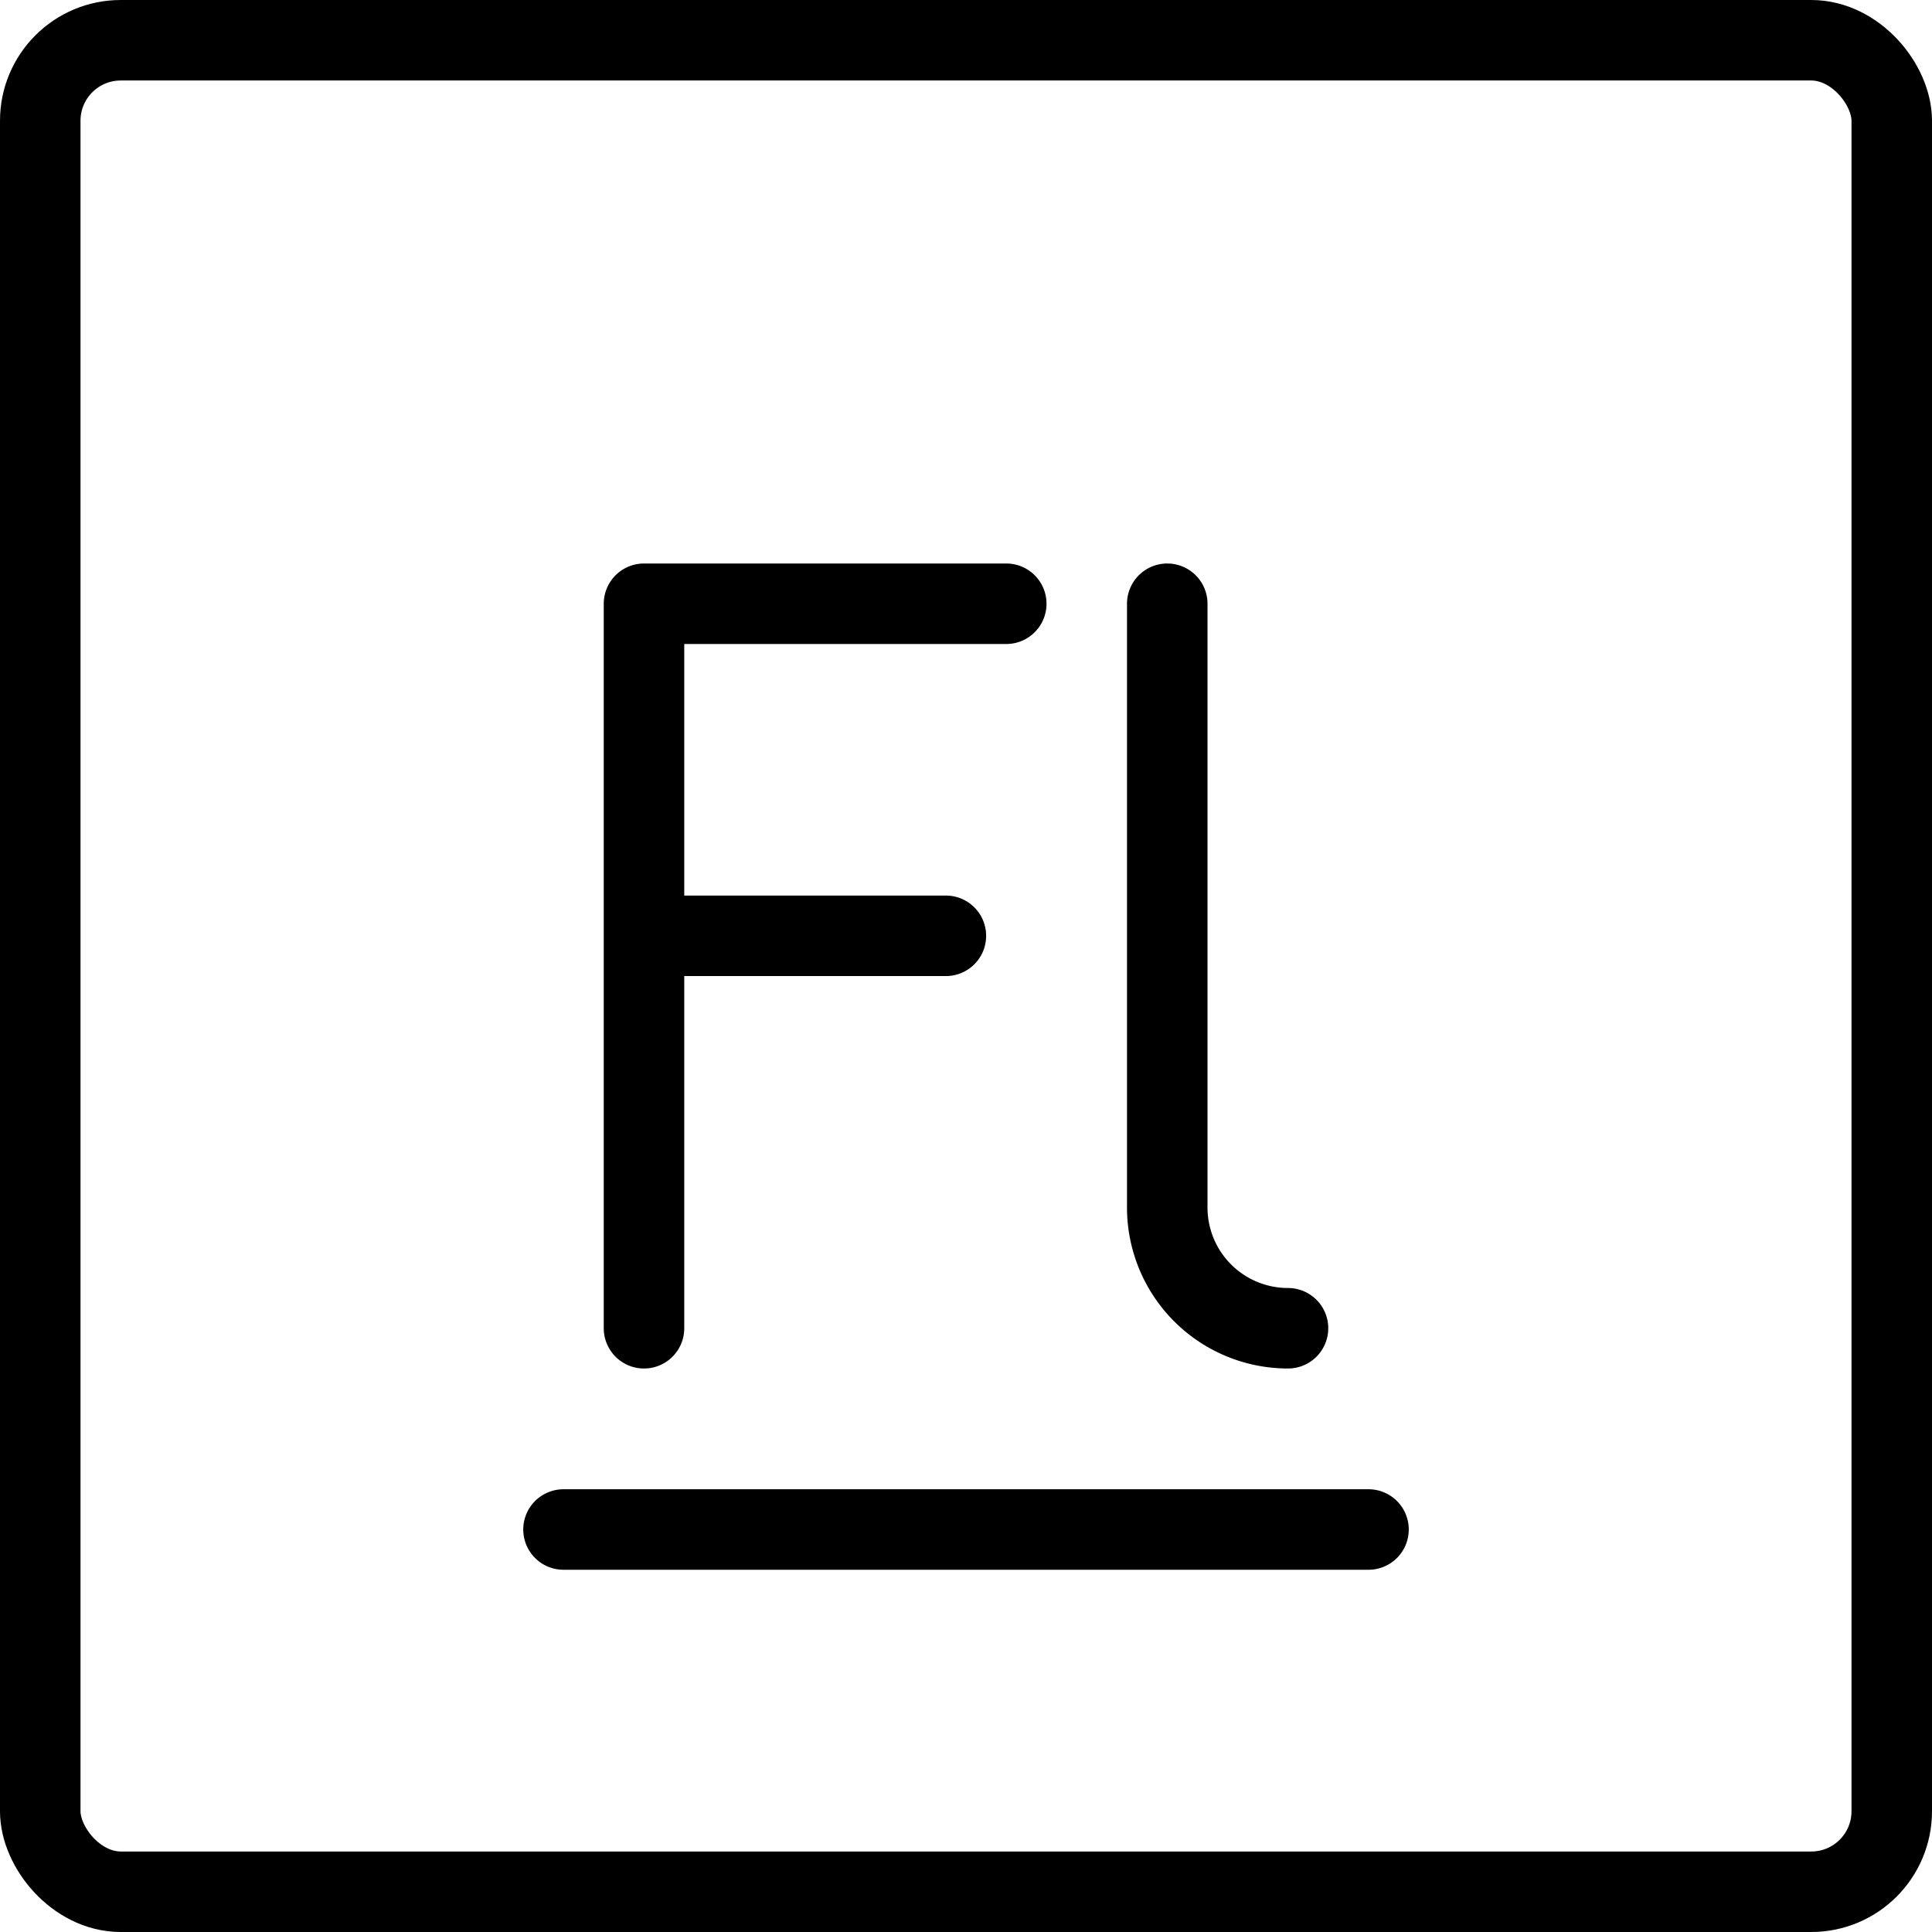 <svg xmlns="http://www.w3.org/2000/svg" fill="none" viewBox="0 0 24 24" stroke="black"><rect width="23" height="23" x=".5" y=".5" stroke-linejoin="round" rx="1"/><path stroke-linecap="round" stroke-linejoin="round" d="M7 19h10m-9-2.5v-9h4.5m-4.437 4.125h3.687M14.5 7.5V15a1.5 1.5 0 0 0 1.5 1.5"/></svg>
